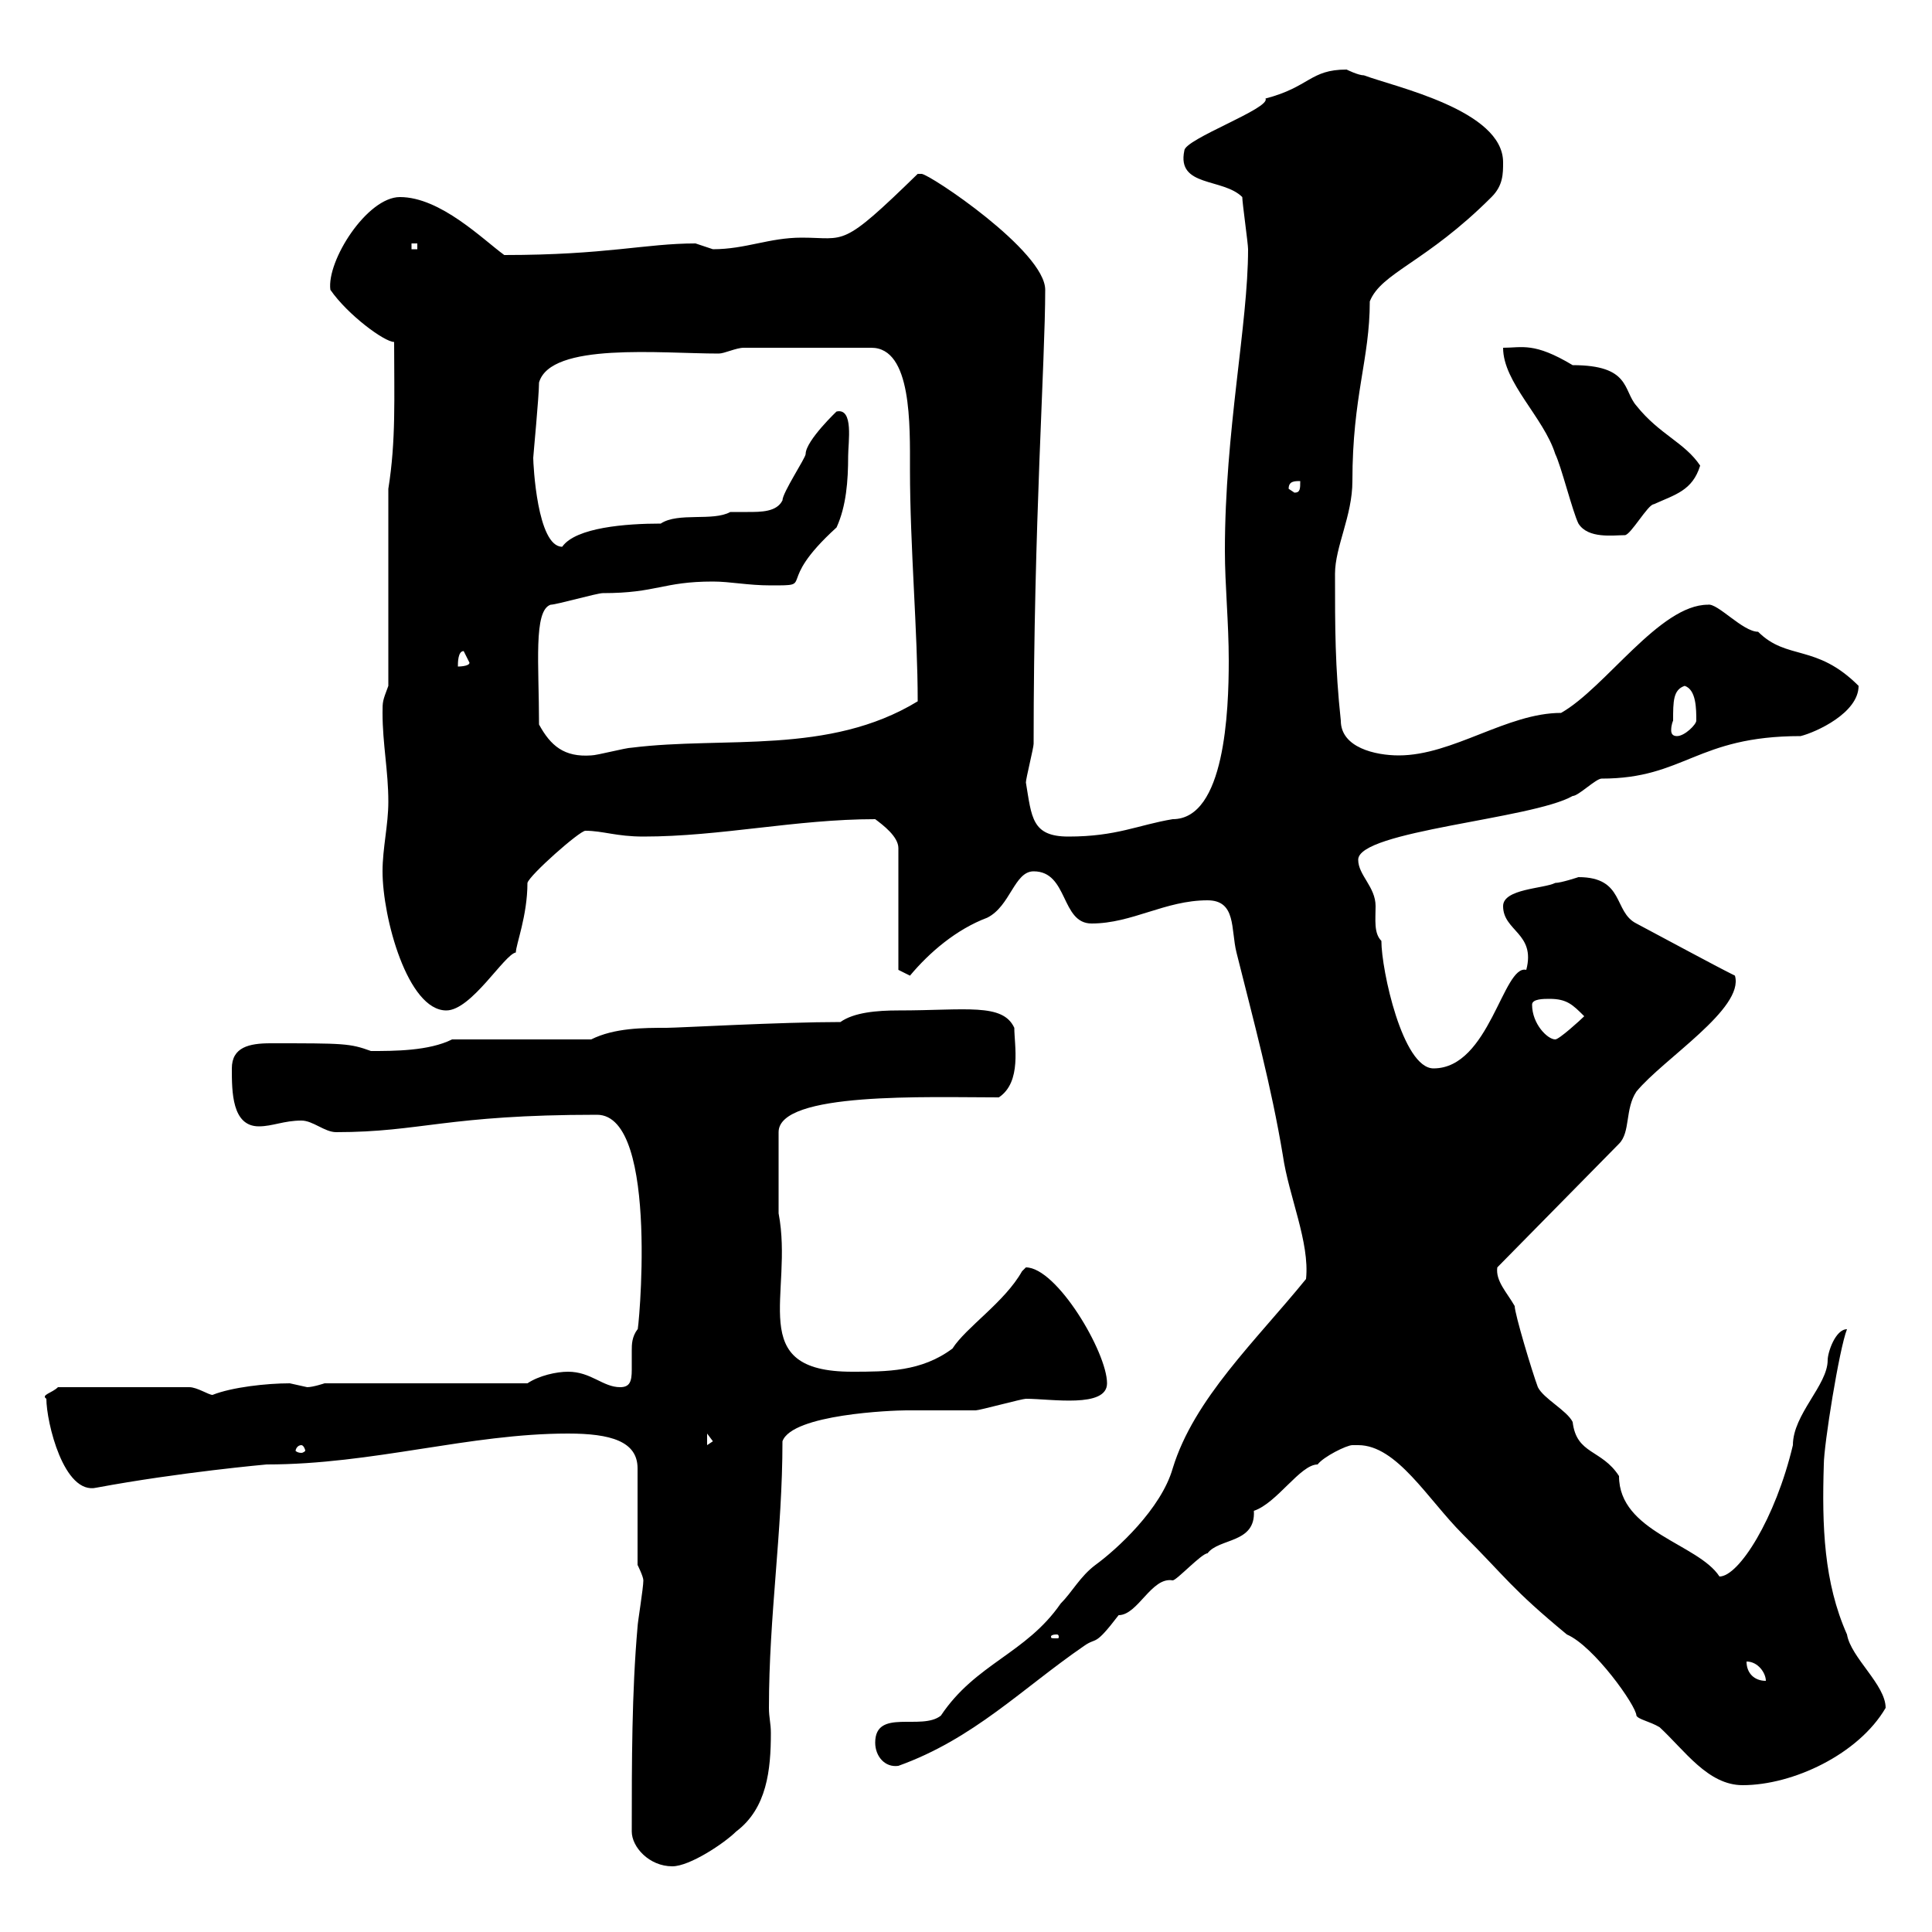 <svg xmlns="http://www.w3.org/2000/svg" xmlns:xlink="http://www.w3.org/1999/xlink" width="300" height="300"><path d="M98.10 284.40C98.10 286.80 100.80 289.80 104.40 289.80C107.10 289.80 112.50 286.20 114.30 284.40C119.10 280.80 119.70 274.80 119.70 269.10C119.70 267.60 119.40 266.70 119.40 265.20C119.40 250.80 121.50 237.90 121.50 223.80C123 219.60 138.60 219 140.70 219C141.30 219 150.30 219 151.50 219C152.10 219 158.70 217.20 159.30 217.20C163.20 217.20 171.90 218.70 171.90 214.80C171.90 210 164.10 196.80 159.30 196.80C159.30 196.80 158.70 197.40 158.70 197.40C156 202.20 150 206.10 147.90 209.40C143.10 213 137.70 213 132.30 213C115.50 213 123.30 201 120.90 188.40C120.90 187.20 120.90 181.20 120.90 175.80C120.90 169.50 144 170.40 155.10 170.40C158.70 168 157.50 162.30 157.50 159.60C155.70 155.70 150 156.90 139.50 156.90C136.20 156.90 132.60 157.20 130.50 158.70C121.20 158.70 105.30 159.60 103.50 159.60C99.90 159.60 95.40 159.60 91.80 161.40L70.20 161.40C66.60 163.20 61.20 163.20 57.60 163.20C54.30 162 53.40 162 42 162C38.70 162 36 162.60 36 165.90C36 169.50 36 174.90 40.20 174.90C42.30 174.90 44.10 174 46.80 174C48.60 174 50.40 175.80 52.20 175.80C65.40 175.80 69.30 173.10 92.70 173.10C102.60 173.10 99 208.20 99 206.40C98.10 207.60 98.10 208.80 98.10 209.70C98.10 210.90 98.10 211.50 98.10 212.70C98.10 214.50 97.80 215.40 96.30 215.40C93.60 215.40 91.80 213 88.20 213C86.40 213 83.70 213.60 81.90 214.80L50.40 214.80C50.40 214.80 48.60 215.40 47.70 215.40C47.70 215.40 45 214.80 45 214.80C41.40 214.80 36 215.40 33 216.60C32.40 216.60 30.60 215.40 29.40 215.40L9 215.40C8.10 216.30 6.30 216.60 7.20 217.20C7.20 220.80 9.90 232.20 15 231C27.90 228.60 41.40 227.40 41.40 227.40C57.90 227.40 72.90 222.60 88.20 222.60C94.80 222.60 99 223.80 99 228L99 243C99 243 99.90 244.80 99.90 245.40C99.90 246.60 99 252 99 252.60C98.10 262.80 98.10 273.60 98.10 284.40ZM210.90 224.40C216.90 224.40 221.70 232.80 227.10 238.20C234 245.10 234.60 246.60 243.30 253.80C247.50 255.60 254.10 264.90 254.10 266.40C254.40 267 256.20 267.30 257.70 268.20C261.60 271.80 265.20 277.20 270.60 277.20C278.40 277.20 288.60 272.40 292.80 265.20C292.80 261.60 287.40 257.40 286.80 253.80C283.20 245.70 282.90 237 283.20 227.40C283.20 224.40 285.60 209.40 286.80 206.40C285 206.40 283.80 210 283.80 211.20C283.80 215.10 278.40 219.60 278.40 224.40C275.70 235.80 270 244.80 267 244.80C263.70 239.70 251.40 237.90 251.40 229.20C248.70 225 244.80 225.90 244.20 220.80C243.30 219 239.70 217.20 238.80 215.40C237.90 213 235.20 204 235.20 202.80C234 200.70 232.20 198.90 232.50 196.80L251.40 177.60C253.20 175.80 252.30 172.20 254.10 169.50C258.30 164.40 270.90 156.60 269.40 151.50C265.80 149.70 259.20 146.10 254.10 143.40C250.50 141.60 252.30 136.20 245.10 136.20C245.10 136.20 242.40 137.10 241.50 137.10C239.70 138 233.40 138 233.40 140.70C233.40 144.60 238.50 144.90 237 150.60C233.40 149.70 231.30 165.90 222.60 165.90C217.80 165.90 214.50 150.60 214.50 146.10C213.30 144.90 213.60 142.80 213.60 140.70C213.60 137.70 210.90 135.90 210.90 133.50C210.90 129 237.90 127.20 244.20 123.60C245.10 123.60 247.80 120.90 248.70 120.90C261.60 120.90 263.40 114.30 279.60 114.30C282 113.70 288.60 110.70 288.60 106.50C282 99.90 277.50 102.60 273 98.10C270.60 98.10 266.70 93.60 265.20 93.90C257.70 93.90 249.30 106.80 242.40 110.70C234 110.70 225.60 117.30 217.20 117.30C213.60 117.30 208.20 116.10 208.20 111.90C207.30 103.50 207.30 97.50 207.30 89.10C207.30 84.90 210 80.10 210 74.70C210 61.50 212.70 55.80 212.70 46.80C214.50 42.30 221.40 40.80 231.60 30.60C233.40 28.80 233.40 27 233.40 25.20C233.40 17.10 216.60 13.50 211.80 11.70C210.90 11.70 209.10 10.80 209.10 10.80C203.40 10.80 203.40 13.50 196.50 15.30C197.40 16.80 183.90 21.60 183.90 23.40C182.70 29.10 189.90 27.60 192.90 30.60C192.90 31.50 193.80 37.80 193.80 38.70C193.80 50.40 190.20 66.90 190.20 85.50C190.20 90.90 190.80 96.60 190.80 102.60C190.80 110.40 190.20 127.20 182.10 127.20C176.70 128.10 173.40 129.90 165.90 129.90C160.20 129.90 160.20 126.90 159.30 121.50C159.30 120.90 160.50 116.10 160.50 115.50C160.50 81.30 162.30 56.10 162.30 45C162.30 39 144.30 27 143.10 27C143.10 27 142.50 27 142.50 27C130.50 38.70 131.40 36.90 124.50 36.90C119.40 36.90 115.80 38.70 110.70 38.70C110.70 38.70 108 37.80 108 37.80C100.20 37.80 94.20 39.60 78.30 39.60C75 37.20 68.40 30.60 62.10 30.60C57 30.60 50.70 40.50 51.30 45C54 48.90 59.70 53.10 61.20 53.10C61.20 61.80 61.50 68.40 60.30 75.90L60.30 106.50C59.40 108.90 59.40 108.90 59.40 110.70C59.40 115.50 60.30 119.70 60.30 124.50C60.30 128.10 59.40 131.70 59.40 135.30C59.40 142.50 63.30 156.90 69.30 156.90C73.20 156.90 78.30 148.20 80.10 147.90C80.10 146.70 81.90 142.20 81.90 137.10C82.20 135.90 90 129 90.90 129C93.60 129 95.70 129.90 99.90 129.90C111.90 129.90 123.60 127.20 135.90 127.20C137.10 128.10 139.50 129.90 139.50 131.70L139.50 150.60L141.30 151.50C144.30 147.90 148.50 144.30 153.30 142.50C156.90 140.70 157.50 135.30 160.50 135.30C165.90 135.30 164.70 143.40 169.50 143.40C175.80 143.40 180.90 139.80 187.50 139.80C192 139.80 191.10 144.30 192 147.90C194.70 158.70 197.40 168.60 199.20 179.40C200.10 185.70 203.40 192.90 202.80 198.60C195 208.20 185.40 217.20 182.10 228C180.30 234.30 173.40 240.60 170.10 243C167.70 244.80 166.50 247.20 164.70 249C159.30 256.80 151.50 258.30 146.10 266.40C143.10 268.80 135.90 265.20 135.90 270.60C135.90 272.70 137.40 274.50 139.50 274.20C151.20 270 158.70 262.20 168.30 255.60C170.40 254.10 169.80 255.90 173.70 250.80C176.70 250.80 178.80 244.80 182.10 245.40C182.70 245.40 186.60 241.20 187.50 241.20C189.30 238.80 195 239.70 194.70 234.60C198.30 233.40 201.90 227.40 204.60 227.40C205.50 226.20 209.10 224.40 210 224.40C210 224.40 210.90 224.40 210.90 224.40ZM271.20 258C273 258 274.20 259.80 274.20 261C272.40 261 271.20 259.80 271.20 258ZM164.10 253.80C164.40 253.80 164.40 254.10 164.40 254.10C164.40 254.40 164.40 254.40 164.10 254.40C163.20 254.40 163.20 254.40 163.20 254.10C163.20 254.10 163.20 253.80 164.10 253.80ZM46.80 224.40C47.10 224.40 47.40 225 47.40 225.30C47.40 225.30 47.10 225.60 46.80 225.60C46.20 225.60 45.90 225.30 45.90 225.30C45.90 225 46.20 224.40 46.80 224.40ZM109.80 222.60L110.70 223.80L109.80 224.40ZM237.90 156C237.90 155.10 239.70 155.10 240.60 155.10C243.30 155.10 244.20 156 246 157.80C245.40 158.40 242.10 161.40 241.50 161.40C240.30 161.40 237.90 159 237.90 156ZM83.70 112.50C83.70 103.20 82.80 94.80 85.50 93.90C86.40 93.90 92.70 92.10 93.60 92.10C102 92.10 102.90 90.30 110.70 90.30C113.40 90.30 116.10 90.90 119.70 90.90C126.90 90.90 120 90.90 129.90 81.90C131.40 78.60 131.70 74.70 131.70 70.80C131.70 68.70 132.60 63.30 129.90 63.90C130.20 63.60 125.10 68.40 125.10 70.50C125.10 71.10 121.50 76.50 121.50 77.70C120.60 79.50 118.20 79.50 116.10 79.50C115.20 79.50 114 79.50 113.40 79.50C110.70 81 105.30 79.50 102.60 81.30C97.20 81.30 89.40 81.90 87.30 84.90C83.40 84.90 82.80 72 82.80 71.10C82.80 70.80 83.70 61.50 83.70 59.40C85.50 53.10 102.60 54.90 111.60 54.90C112.50 54.90 114.30 54 115.50 54L135.30 54C141.60 54 141.30 66 141.30 72.90C141.30 84.90 142.50 98.10 142.50 108.90C128.70 117.30 112.50 114.30 98.10 116.10C97.20 116.10 92.70 117.30 91.80 117.30C87.60 117.60 85.50 115.80 83.70 112.50ZM259.80 111.90C259.80 108.90 259.80 107.10 261.60 106.50C263.40 107.10 263.40 110.10 263.40 111.90C263.40 112.50 261.60 114.30 260.40 114.30C259.80 114.30 259.50 114 259.50 113.40C259.50 112.50 259.80 111.90 259.80 111.90ZM72 101.10C72 101.10 72.90 102.90 72.90 102.90C72.90 103.50 71.10 103.50 71.10 103.50C71.10 102.90 71.10 101.10 72 101.10ZM245.10 81.30C246.60 83.70 250.50 83.10 252.30 83.10C253.20 83.10 255.90 78.30 256.80 78.30C260.10 76.80 262.80 76.20 264 72.30C261.60 68.70 257.70 67.50 254.10 63C252 60.60 253.20 56.70 244.20 56.70C238.20 53.10 236.40 54 233.40 54C233.40 59.40 239.70 64.80 241.50 70.50C242.40 72.30 244.20 79.50 245.10 81.30ZM200.10 75.90C200.10 74.70 201 74.70 201.90 74.70C201.90 75.90 201.90 76.50 201 76.50ZM63.90 37.80L64.80 37.80L64.80 38.70L63.90 38.70Z"/></svg>